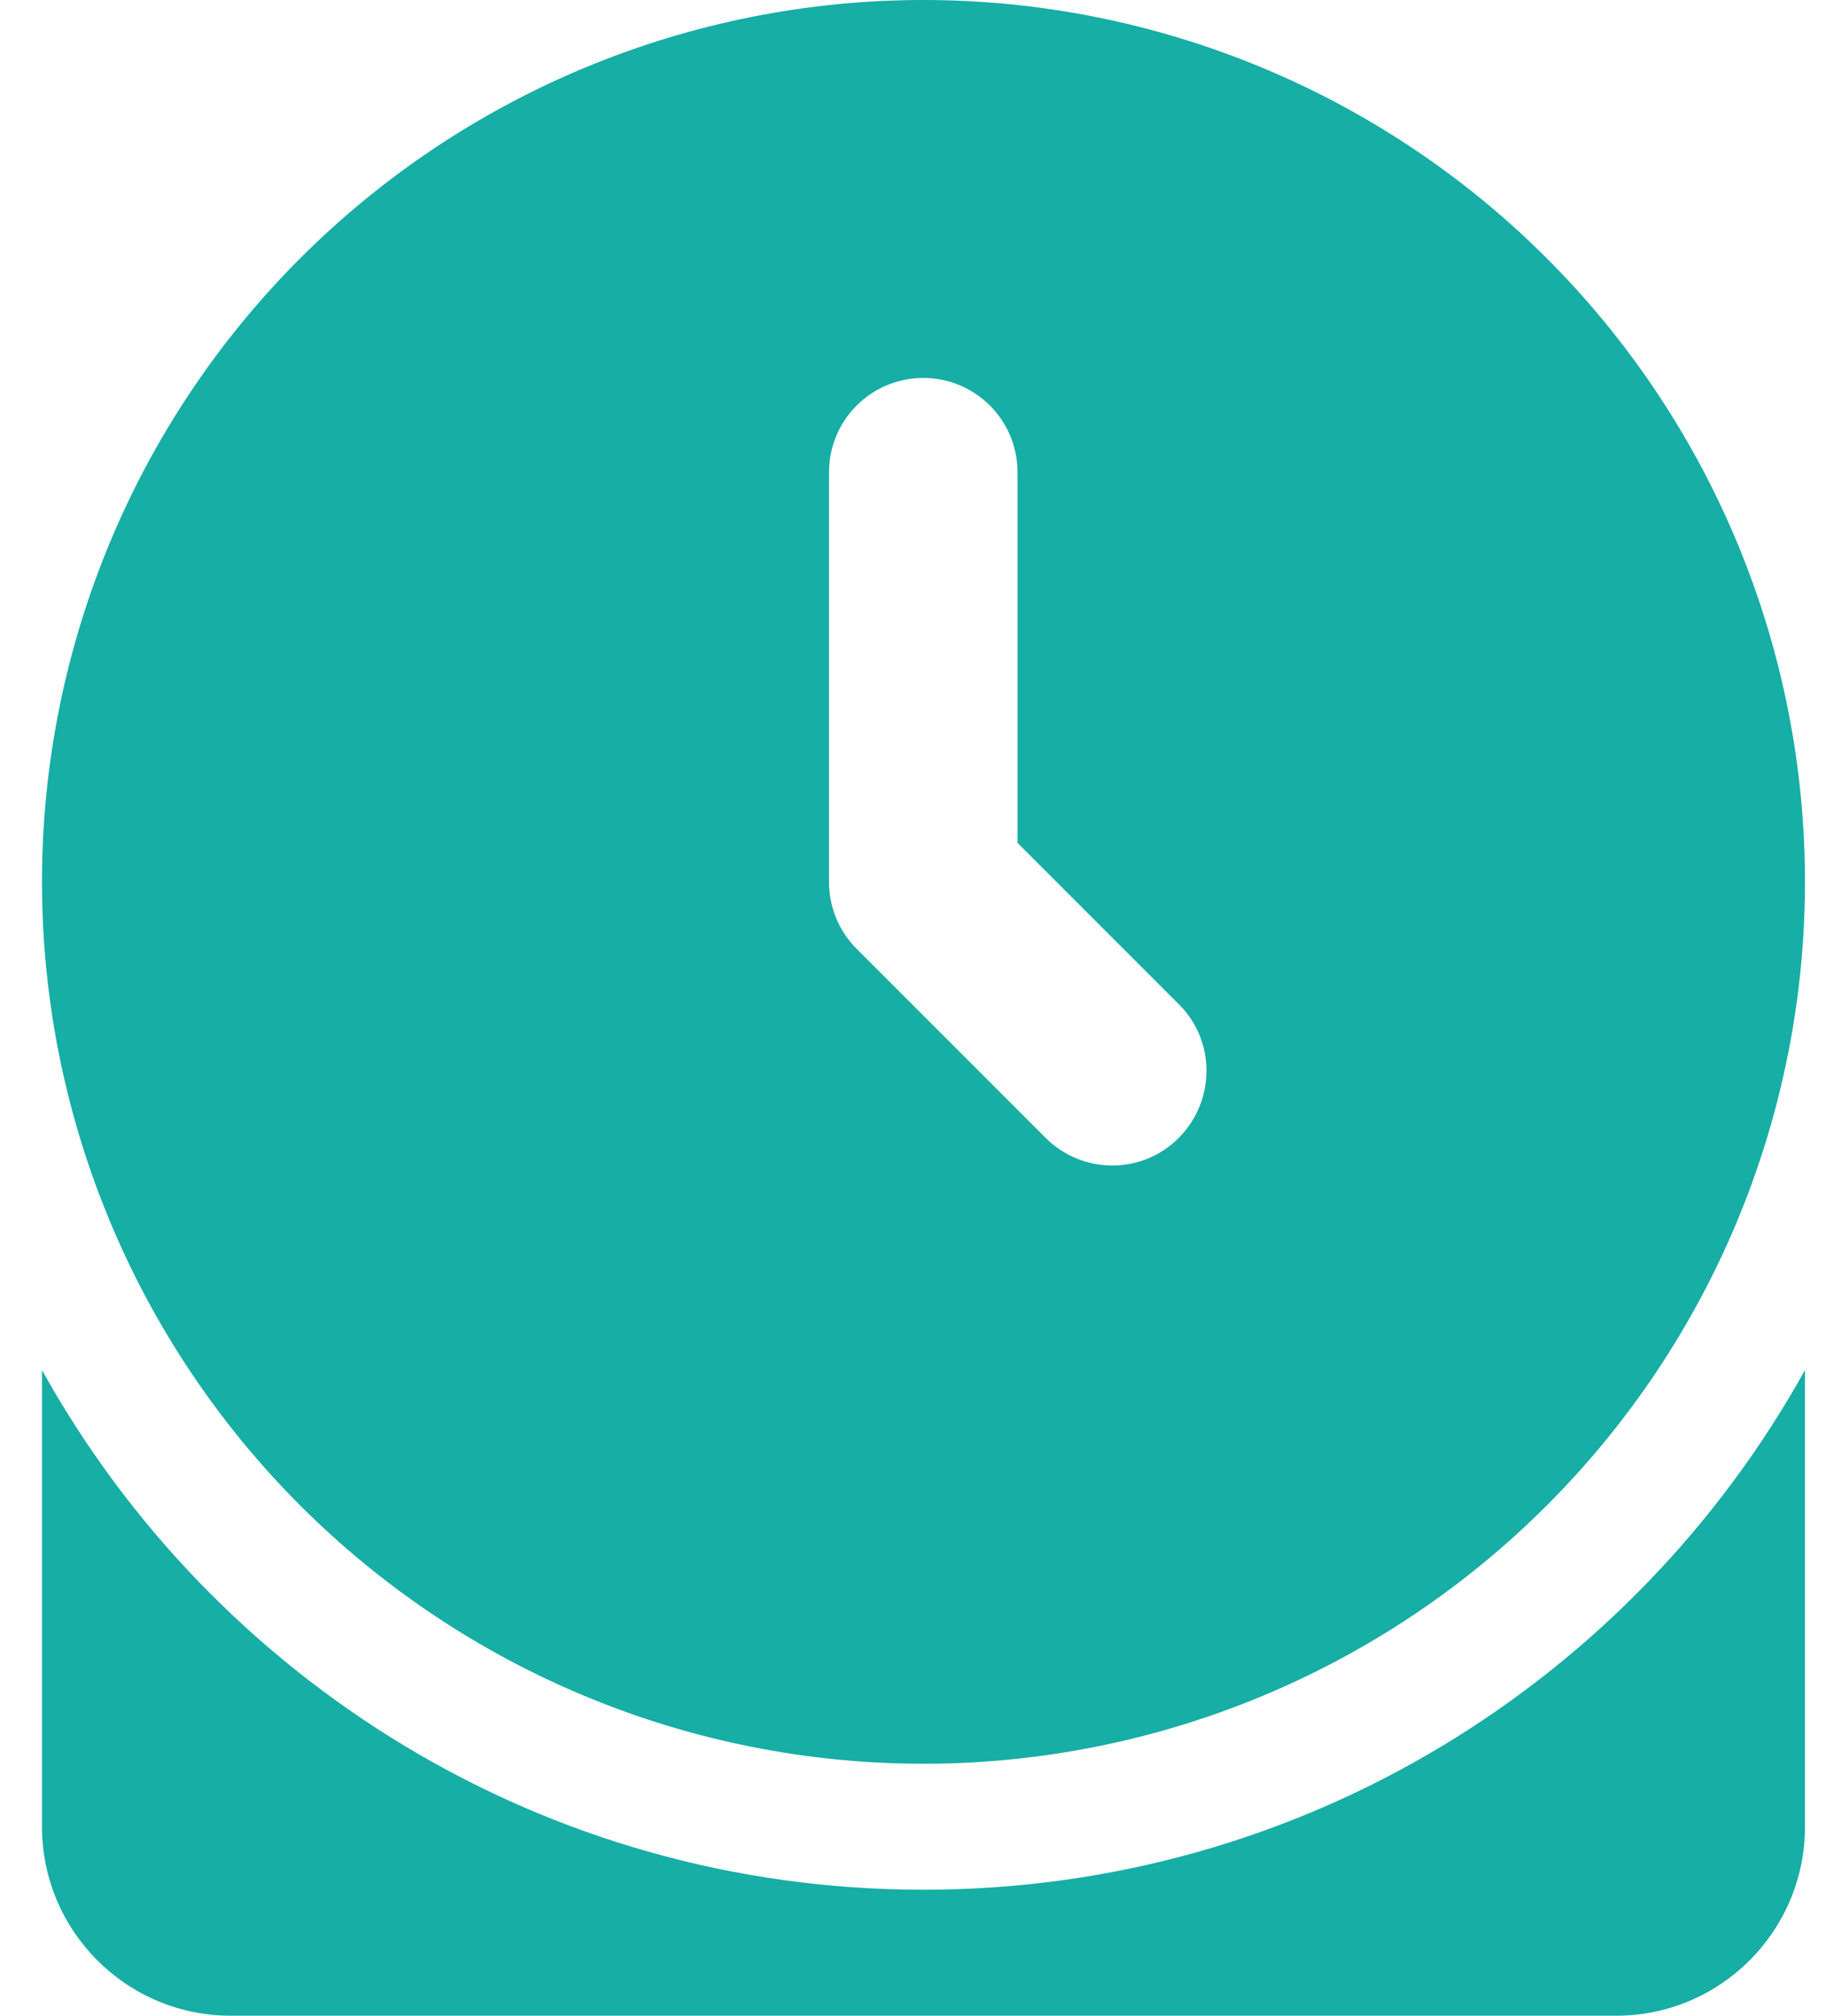 <svg width="29" height="32" viewBox="0 0 29 32" fill="none" xmlns="http://www.w3.org/2000/svg">
<g clip-path="url(#clip0_5496_1595)">
<path d="M0.667 14C0.667 10.287 2.142 6.726 4.767 4.101C7.393 1.475 10.954 0 14.666 0C18.38 0 21.941 1.475 24.566 4.101C27.192 6.726 28.666 10.287 28.666 14C28.666 17.713 27.192 21.274 24.566 23.899C21.941 26.525 18.38 28 14.666 28C10.954 28 7.393 26.525 4.767 23.899C2.142 21.274 0.667 17.713 0.667 14ZM14.666 6C13.835 6 13.166 6.669 13.166 7.5V14C13.166 14.4 13.323 14.781 13.604 15.062L16.604 18.062C17.192 18.65 18.142 18.65 18.723 18.062C19.304 17.475 19.31 16.525 18.723 15.944L16.16 13.381V7.5C16.16 6.669 15.492 6 14.66 6H14.666ZM14.666 30C20.692 30 25.935 26.669 28.666 21.75V29C28.666 30.656 27.323 32 25.666 32H3.667C2.01 32 0.667 30.656 0.667 29V21.75C3.398 26.669 8.642 30 14.666 30Z" fill="#16AEA5"/>
</g>
<defs>
<clipPath id="clip0_5496_1595">
<rect width="28" height="32" fill="white" transform="translate(0.667)"/>
</clipPath>
</defs>
</svg>
